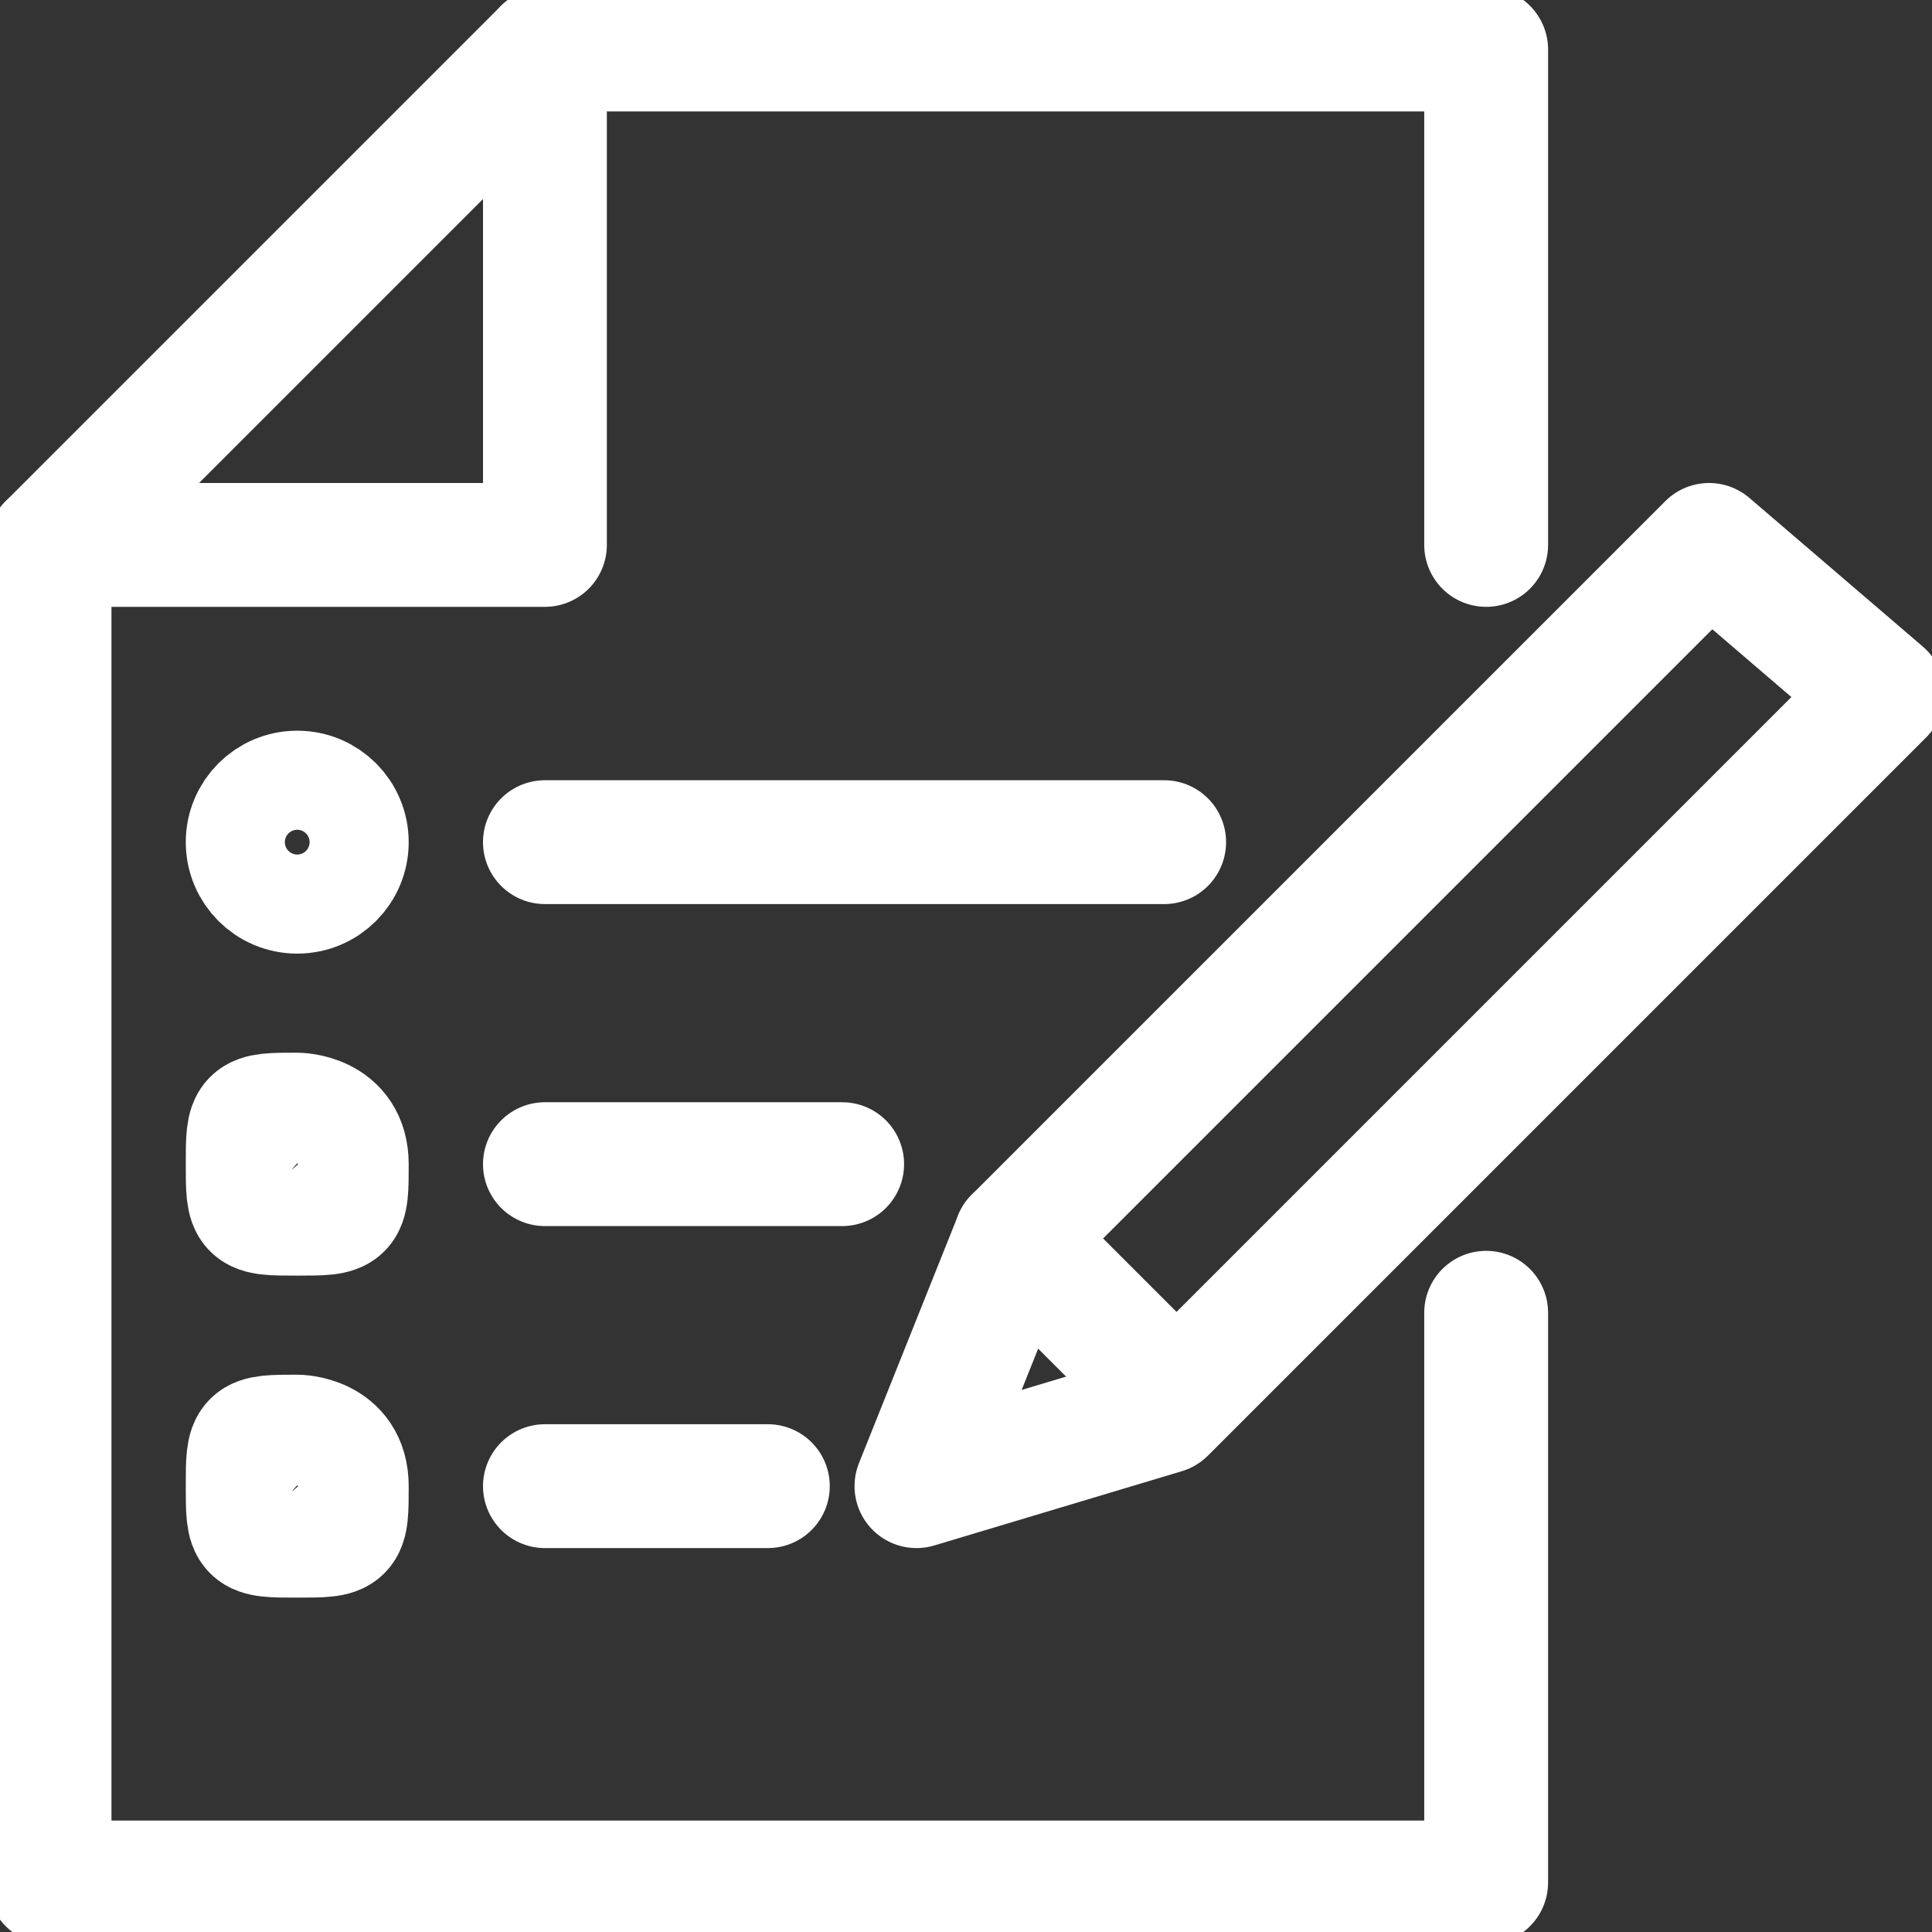<?xml version="1.0" encoding="UTF-8"?>
<svg xmlns="http://www.w3.org/2000/svg" version="1.1" viewBox="0 0 7.8 7.8">
  <rect x="0" y="0" width="7.8" height="7.8" fill="#333333" stroke="none"/>
  <defs>
    <style>
      .cls-1 {
        fill: none;
        stroke: #fff;
        stroke-linecap: round;
        stroke-linejoin: round;
        stroke-width: .5px;
      }
    </style>
  </defs>
  <!-- Generator: Adobe Illustrator 28.7.1, SVG Export Plug-In . SVG Version: 1.2.0 Build 142)  -->
  <g>
    <g id="_レイヤー_2">
      <g id="_レイヤー_1-2">
        <circle class="cls-1" cx="1.2" cy="3.4" r=".2"/>
        <path class="cls-1" d="M1.2,4.5c0,0,.2,0,.2.2s0,.2-.2.2-.2,0-.2-.2,0-.2.2-.2Z"/>
        <path class="cls-1" d="M1.2,5.8c0,0,.2,0,.2.2s0,.2-.2.2-.2,0-.2-.2,0-.2.2-.2Z"/>
        <polyline class="cls-1" points=".2 2.2 .2 7.6 6 7.6 6 5.3"/>
        <polyline class="cls-1" points="2.2 .2 6 .2 6 2.2"/>
        <polygon class="cls-1" points="2.2 .2 2.2 2.2 .2 2.2 2.2 .2"/>
        <polyline class="cls-1" points="6 3.1 6.9 2.2 7.6 2.8 6 4.4 4.7 5.7 4.7 5.7 3.7 6 4.1 5 6 3.1"/>
        <line class="cls-1" x1="4.1" y1="5" x2="4.7" y2="5.6"/>
        <line class="cls-1" x1="2.2" y1="3.4" x2="4.7" y2="3.4"/>
        <line class="cls-1" x1="2.2" y1="4.7" x2="3.4" y2="4.7"/>
        <line class="cls-1" x1="2.2" y1="6" x2="3.1" y2="6"/>
      </g>
    </g>
  </g>
</svg>